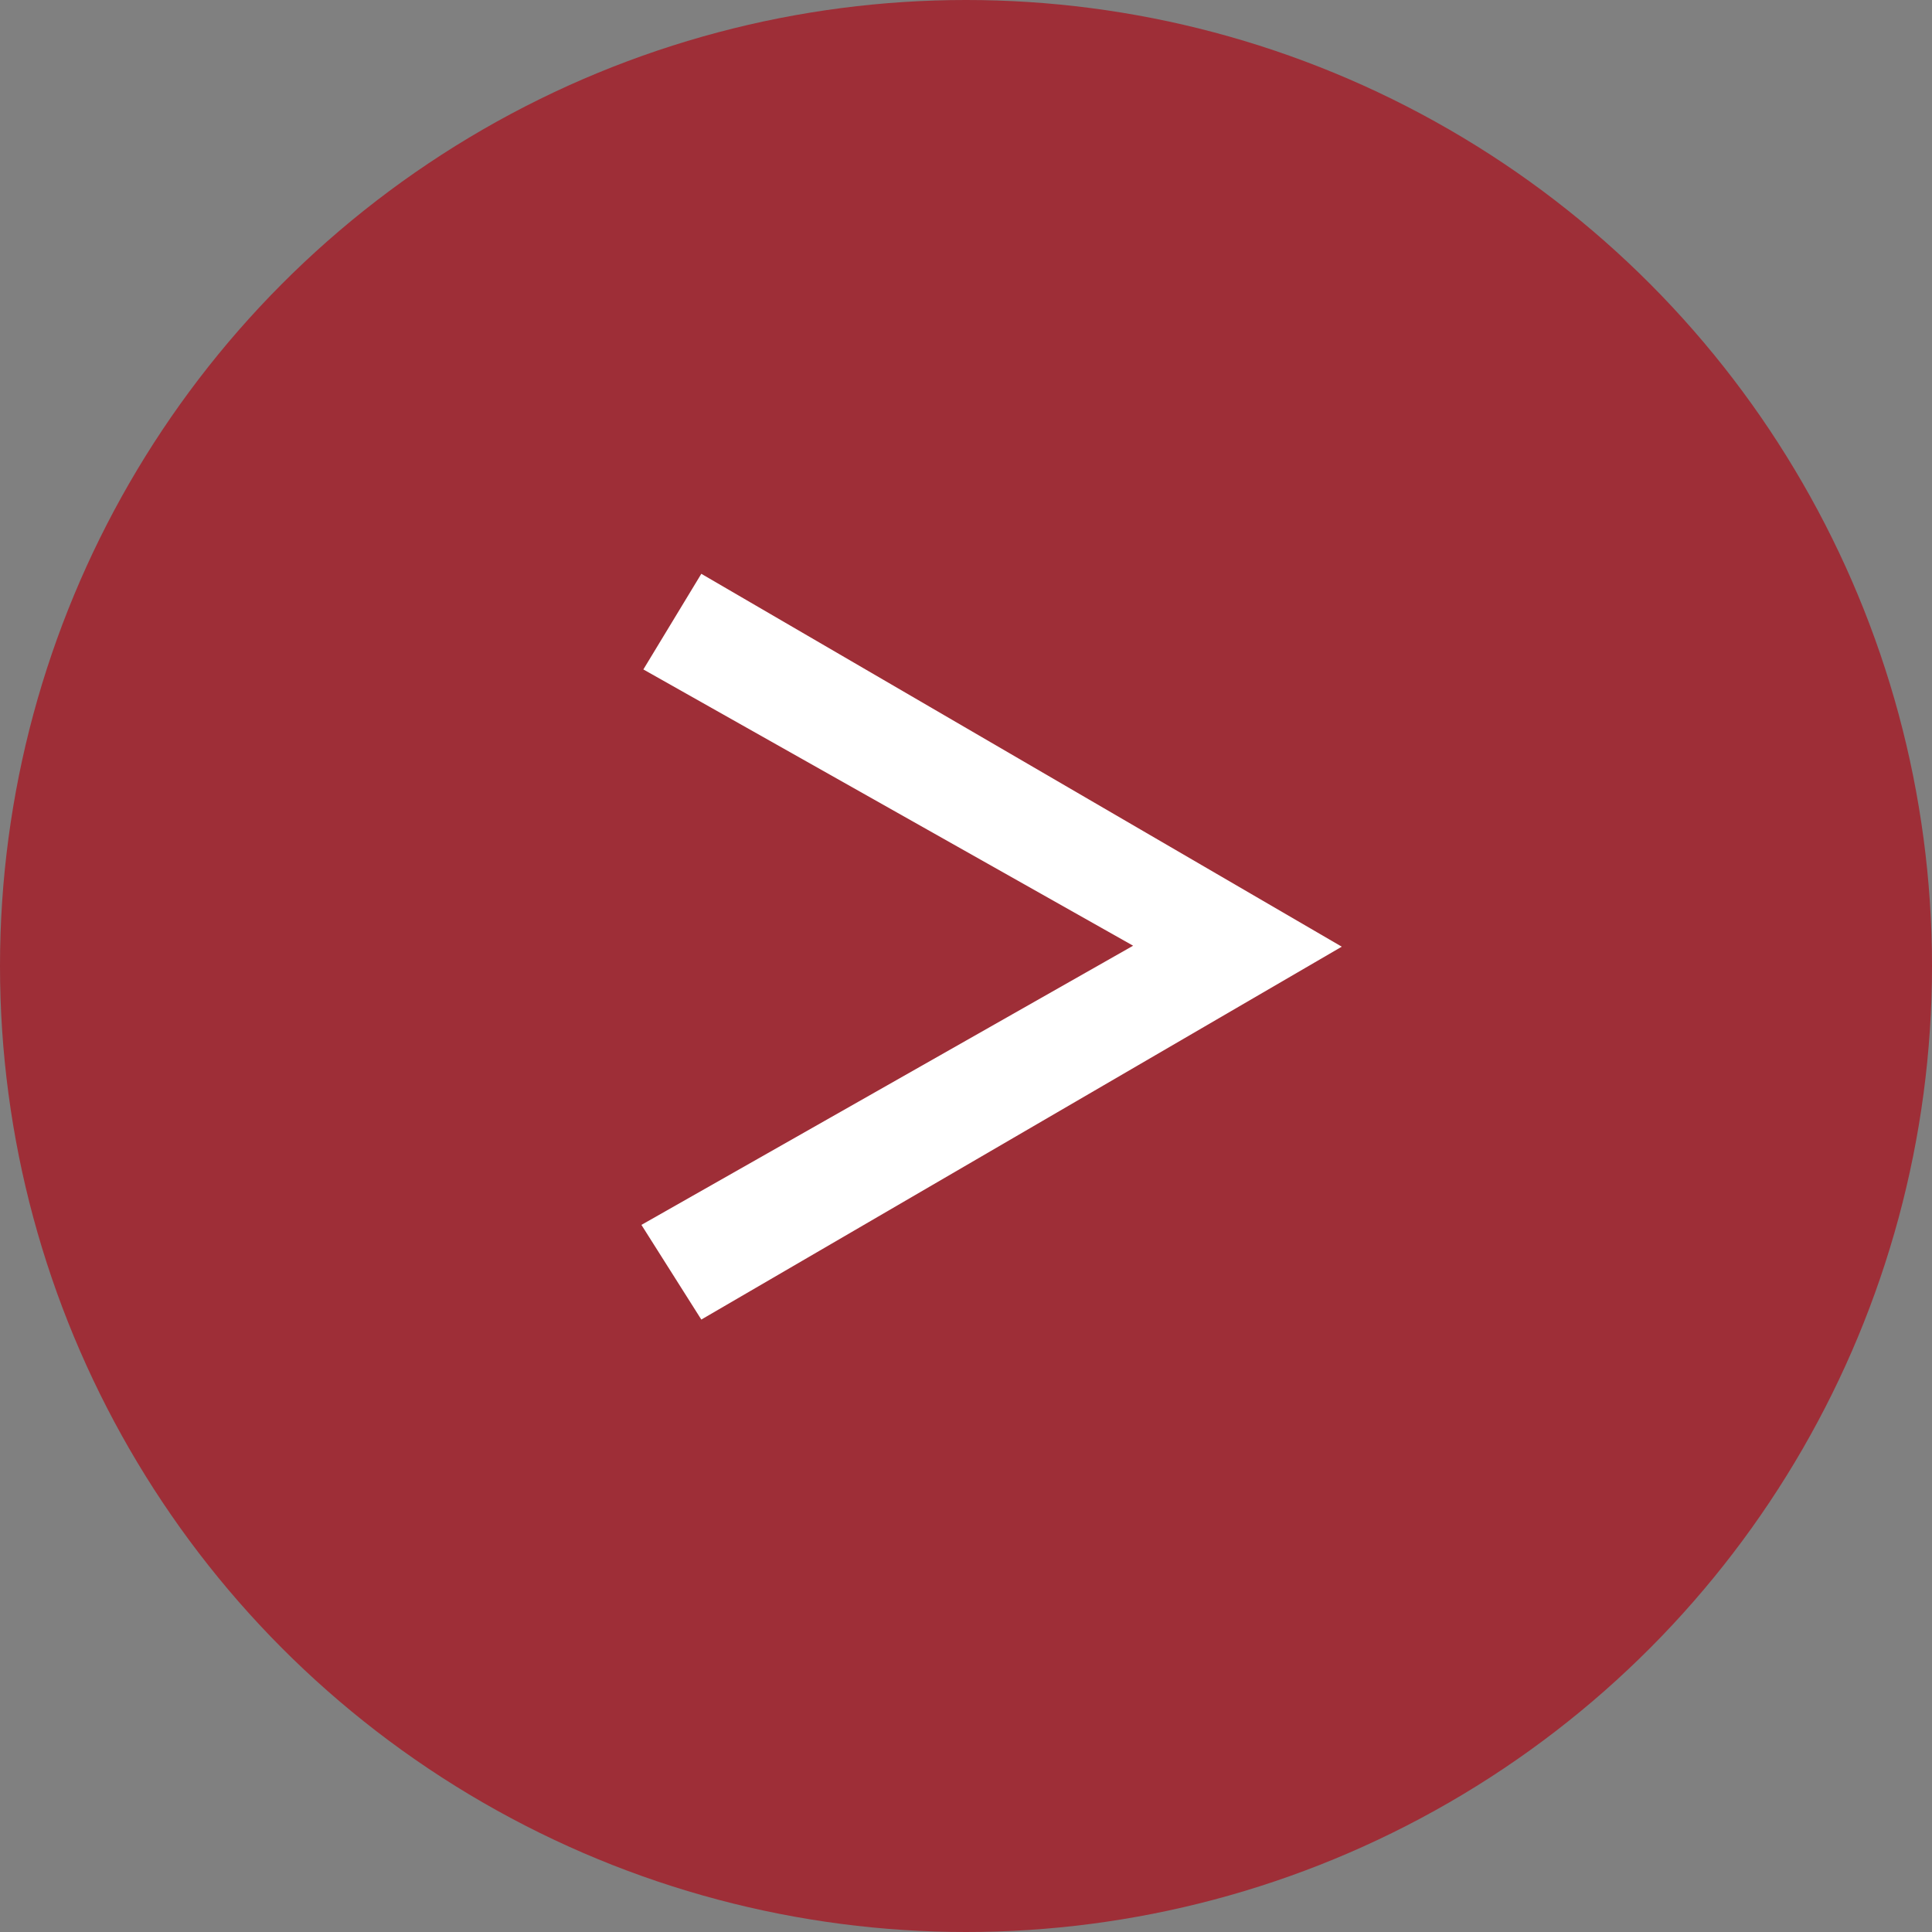 <svg xmlns="http://www.w3.org/2000/svg" width="40" height="40" viewBox="0 0 40 40">
  <rect x="0" y="0" width="40" height="40" fill="#808080" stroke="none"/>
  <g id="グループ_1" data-name="グループ 1" transform="translate(370 241) rotate(180)">
    <circle id="楕円形_1" data-name="楕円形 1" cx="20" cy="20" r="20" transform="translate(330 201)" fill="#9e2e37"/>
    <path id="パス_1" data-name="パス 1" d="M6.54-7.58l10.18-5.78-1.24-1.96L2.22-7.6,15.48.12l1.2-1.98Z" transform="translate(340 229)" fill="#fff"/>
  </g>
</svg>

